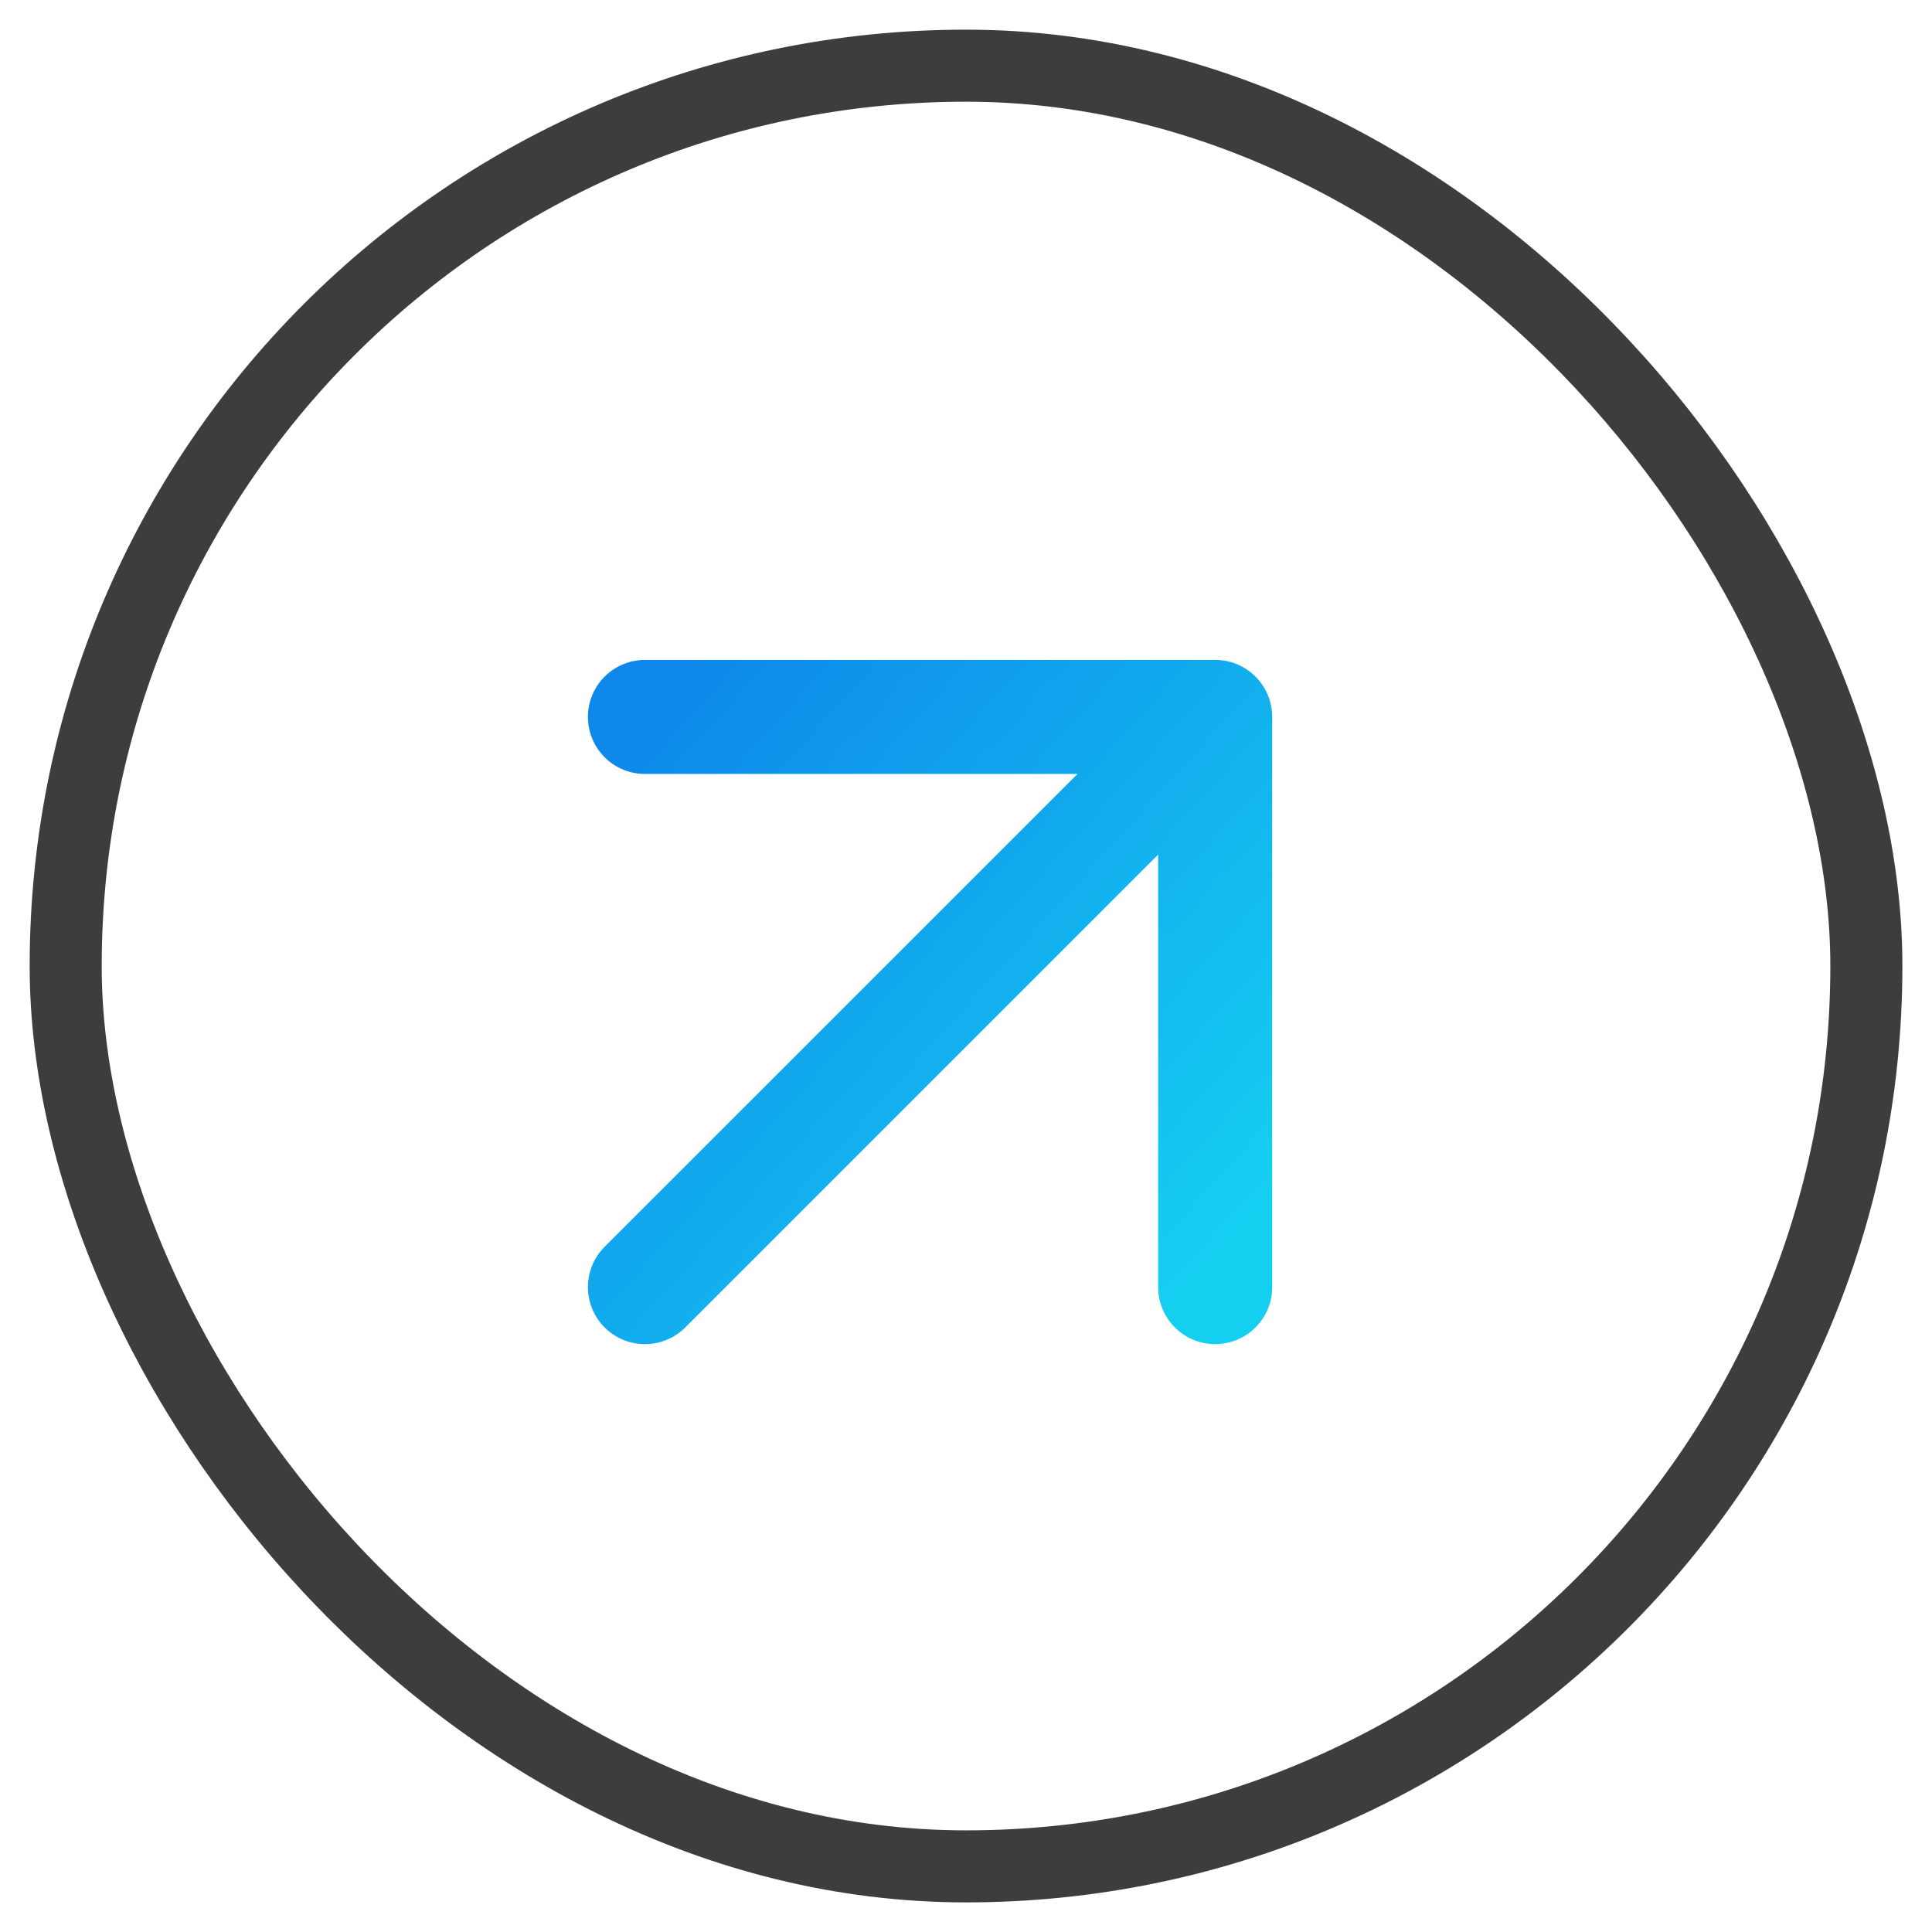 <svg width="38" height="38" viewBox="0 0 38 38" fill="none" xmlns="http://www.w3.org/2000/svg">
<rect x="1.292" y="1.292" width="35.417" height="35.417" rx="17.708" stroke="#3D3D3D" stroke-width="1.417"/>
<path d="M12.685 25.316L23.901 14.101M23.901 14.101H12.685M23.901 14.101V25.316" stroke="url(#paint0_linear_511_1489)" stroke-width="2.243" stroke-linecap="round" stroke-linejoin="round"/>
<defs>
<linearGradient id="paint0_linear_511_1489" x1="12.794" y1="13.862" x2="24.309" y2="24.262" gradientUnits="userSpaceOnUse">
<stop stop-color="#0E88EA"/>
<stop offset="1" stop-color="#15CFF1"/>
</linearGradient>
</defs>
</svg>
